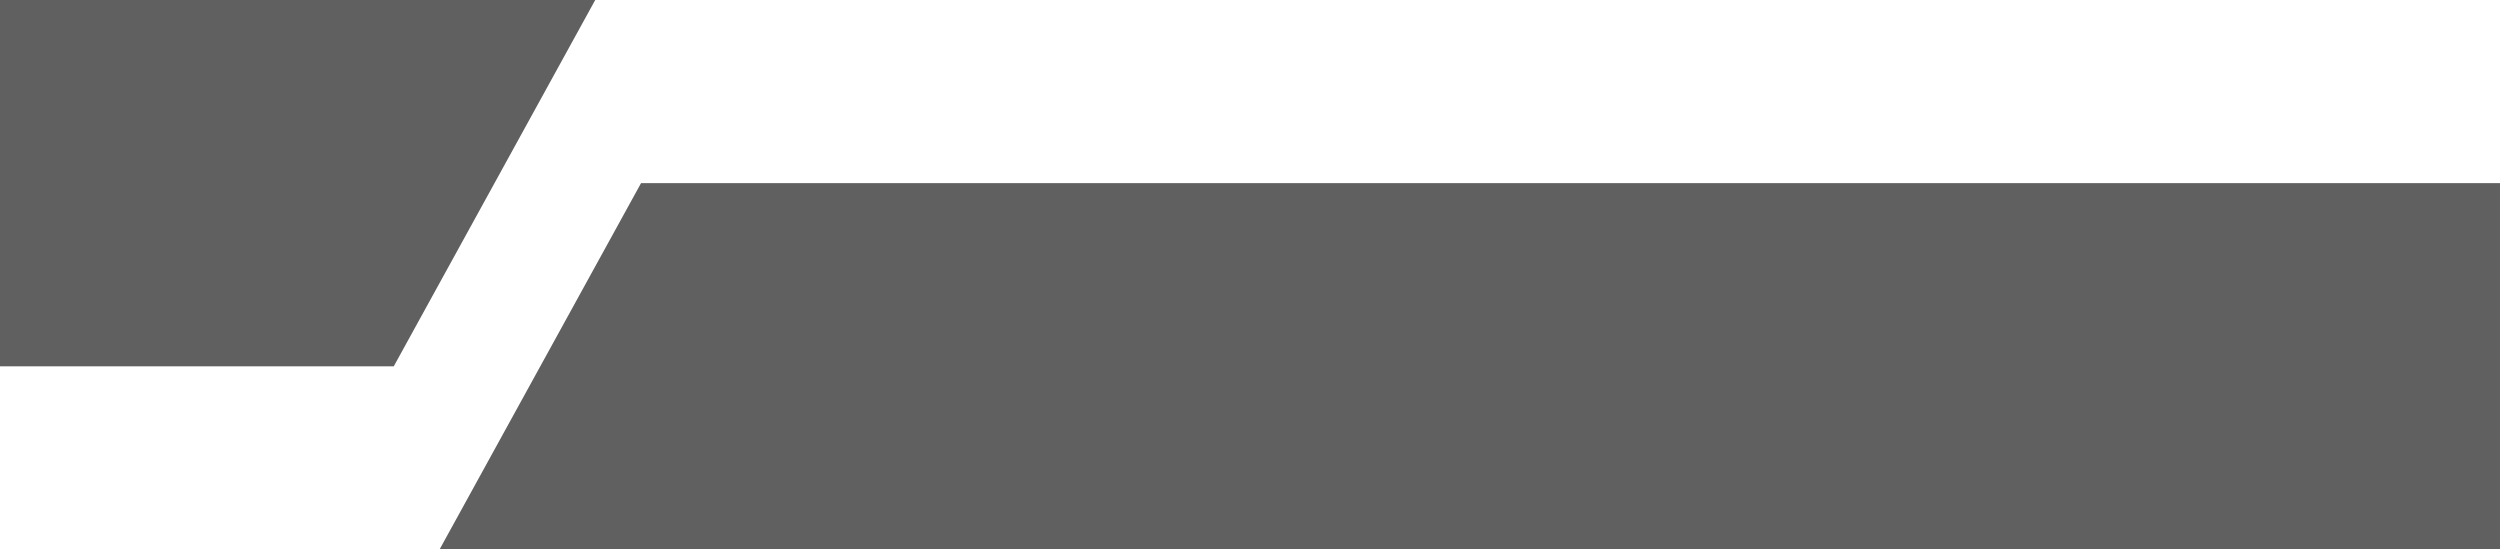 <?xml version="1.0" encoding="utf-8"?>
<!-- Generator: Adobe Illustrator 21.0.2, SVG Export Plug-In . SVG Version: 6.00 Build 0)  -->
<svg version="1.1" id="Capa_1" xmlns="http://www.w3.org/2000/svg" xmlns:xlink="http://www.w3.org/1999/xlink" x="0px" y="0px"
	 viewBox="0 0 273 60" style="enable-background:new 0 0 273 60;" xml:space="preserve">
<style type="text/css">
	.st0{opacity:0.52;clip-path:url(#SVGID_2_);fill:#3EA9F5;}
	.st1{opacity:0.52;clip-path:url(#SVGID_4_);fill:#3EA9F5;}
	.st2{fill:#F6F6F6;}
	.st3{fill:#23467D;}
	.st4{fill:none;stroke:#3FA9F5;stroke-width:8;stroke-miterlimit:10;}
	.st5{opacity:0.55;}
	.st6{fill:#999999;}
	.st7{fill:none;stroke:#999999;stroke-width:3;stroke-miterlimit:10;}
	.st8{opacity:0.5;}
	.st9{fill:#3FA9F5;}
	.st10{opacity:0.5;fill:none;stroke:#3FA9F5;stroke-width:4;stroke-miterlimit:10;}
	.st11{fill:#23467D;stroke:#23467D;stroke-miterlimit:10;}
	.st12{fill:#3FA9F5;stroke:#3FA9F5;stroke-width:4;stroke-miterlimit:10;}
	.st13{fill:#23467D;stroke:#999999;stroke-width:3;stroke-miterlimit:10;}
	.st14{fill:#FFFFFF;}
	.st15{fill:none;stroke:#999998;stroke-width:0.75;stroke-miterlimit:10;}
	.st16{display:none;}
	.st17{display:inline;}
	.st18{fill:#23467D;stroke:#FFFFFF;stroke-miterlimit:10;}
	.st19{fill:#2E537D;}
	.st20{opacity:0.9;fill:#3EA9F5;}
	.st21{opacity:0.7;fill:#3EA9F5;}
	.st22{opacity:0.4;fill:#3EA9F5;}
	.st23{opacity:0.8;fill:#3EA9F5;}
	.st24{opacity:0.5;fill:#3EA9F5;}
	.st25{opacity:0.2;fill:#3EA9F5;}
	.st26{fill:#4D4D4D;}
	.st27{fill:none;stroke:#3FA9F5;stroke-width:4;stroke-miterlimit:10;}
	.st28{fill:none;stroke:#23467D;stroke-width:7;stroke-miterlimit:10;}
	.st29{fill:none;stroke:#23467D;stroke-width:10;stroke-linecap:round;stroke-miterlimit:10;}
	.st30{fill:none;stroke:#4D4D4D;stroke-miterlimit:10;}
	.st31{filter:url(#Adobe_OpacityMaskFilter);}
	.st32{fill:url(#SVGID_6_);}
	.st33{opacity:0.33;mask:url(#SVGID_5_);fill:url(#SVGID_7_);}
	.st34{fill:#231F20;}
	.st35{fill:url(#SVGID_8_);}
	.st36{fill:none;stroke:#23467D;stroke-width:4;stroke-miterlimit:10;}
	.st37{opacity:0.6;}
	.st38{fill:#606060;}
</style>
<g>
	<polygon class="st38" points="273,60 48,60 70,20 273,20 	"/>
	<polygon class="st38" points="0,0 65,0 43,40 0,40 	"/>
</g>
</svg>
